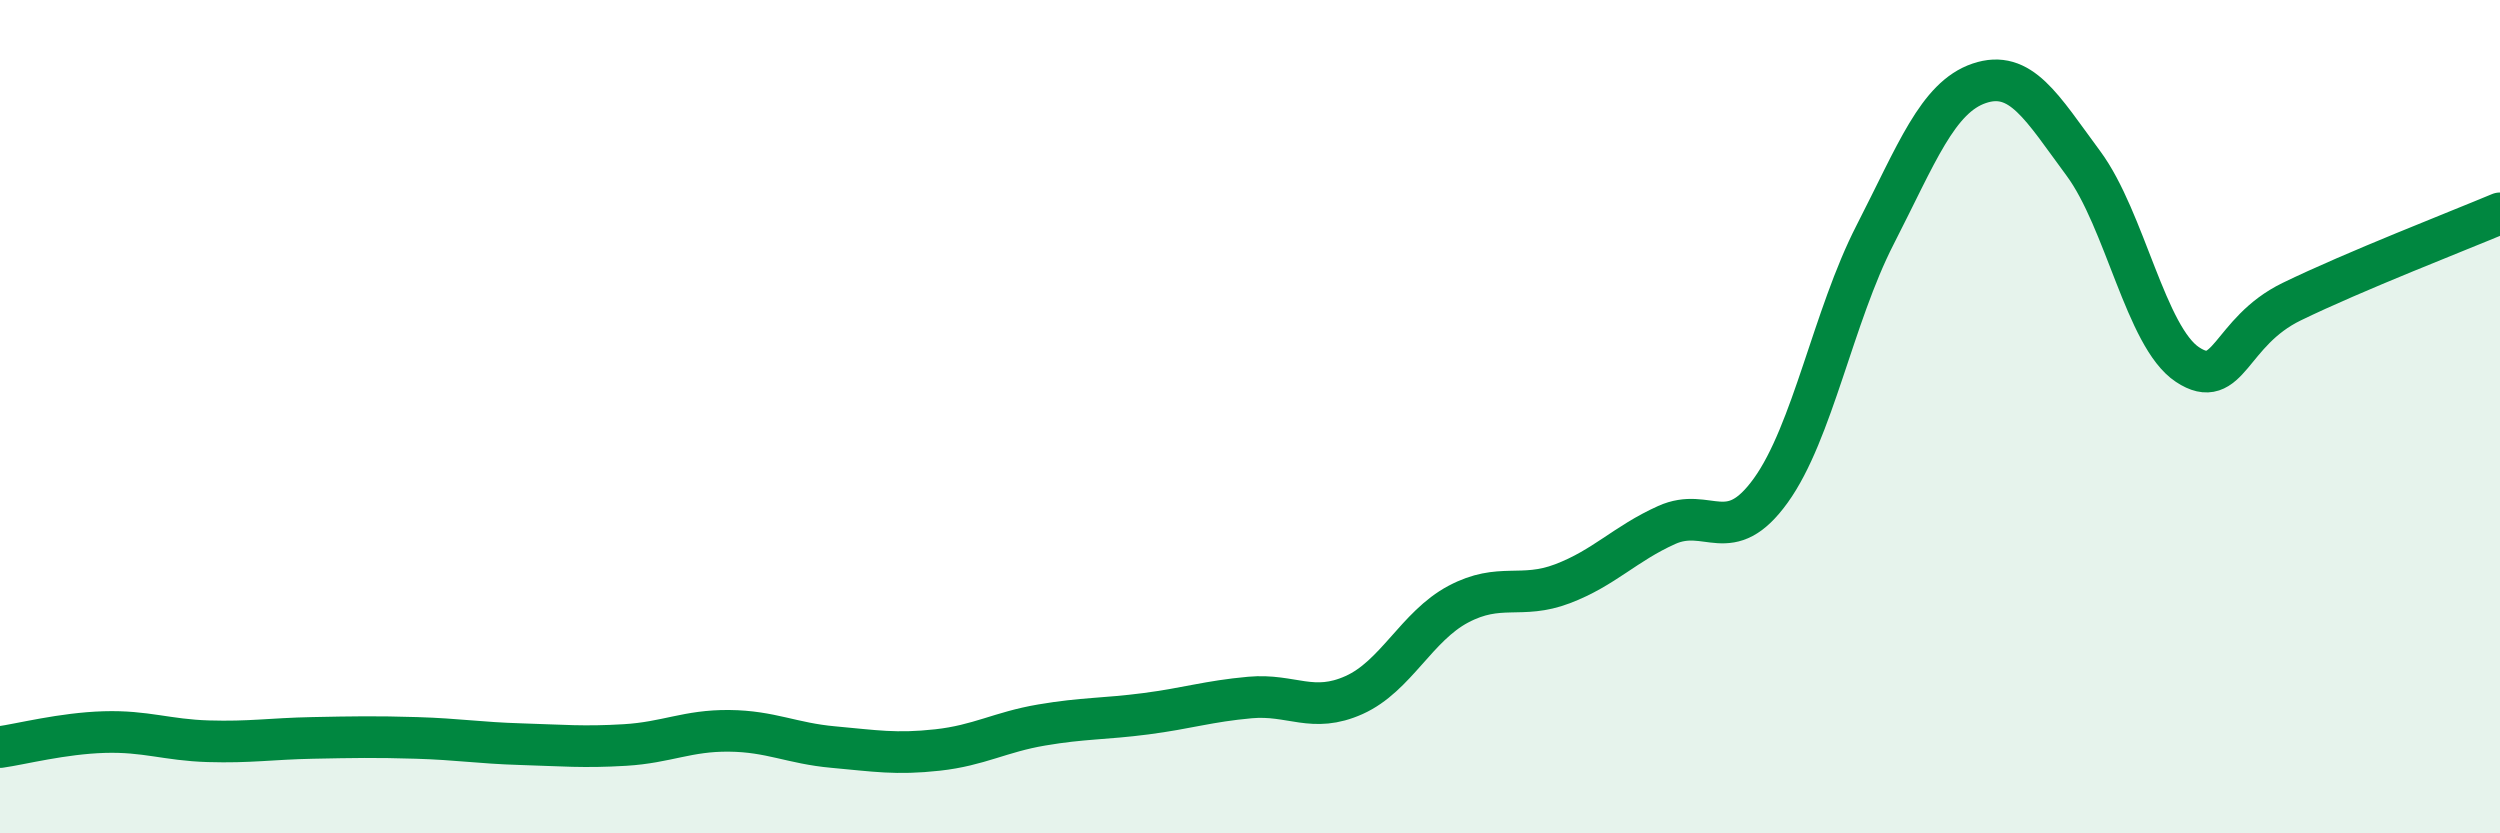 
    <svg width="60" height="20" viewBox="0 0 60 20" xmlns="http://www.w3.org/2000/svg">
      <path
        d="M 0,17.93 C 0.5,17.86 1.5,17.6 2.5,17.57 C 3.5,17.54 4,17.76 5,17.79 C 6,17.82 6.5,17.73 7.5,17.71 C 8.5,17.69 9,17.68 10,17.71 C 11,17.74 11.5,17.83 12.5,17.86 C 13.5,17.89 14,17.94 15,17.88 C 16,17.82 16.5,17.53 17.5,17.54 C 18.5,17.55 19,17.84 20,17.93 C 21,18.02 21.5,18.11 22.5,18 C 23.5,17.89 24,17.57 25,17.4 C 26,17.23 26.5,17.26 27.5,17.13 C 28.5,17 29,16.83 30,16.74 C 31,16.65 31.5,17.13 32.5,16.68 C 33.5,16.23 34,15.03 35,14.5 C 36,13.97 36.5,14.39 37.5,14.01 C 38.5,13.63 39,13.05 40,12.6 C 41,12.15 41.5,13.16 42.5,11.77 C 43.5,10.38 44,7.59 45,5.64 C 46,3.69 46.5,2.34 47.5,2 C 48.5,1.66 49,2.57 50,3.92 C 51,5.27 51.5,8.09 52.5,8.75 C 53.5,9.41 53.5,7.97 55,7.24 C 56.5,6.51 59,5.54 60,5.12L60 20L0 20Z"
        fill="#008740"
        opacity="0.1"
        stroke-linecap="round"
        stroke-linejoin="round"
      />
      <path
        d="M 0,17.93 C 0.5,17.86 1.5,17.6 2.5,17.57 C 3.5,17.54 4,17.76 5,17.79 C 6,17.82 6.5,17.73 7.5,17.71 C 8.5,17.69 9,17.68 10,17.71 C 11,17.74 11.5,17.83 12.5,17.86 C 13.5,17.89 14,17.94 15,17.88 C 16,17.82 16.5,17.53 17.5,17.54 C 18.5,17.55 19,17.84 20,17.93 C 21,18.02 21.5,18.11 22.5,18 C 23.5,17.89 24,17.57 25,17.4 C 26,17.23 26.5,17.26 27.5,17.13 C 28.5,17 29,16.83 30,16.74 C 31,16.65 31.5,17.13 32.5,16.68 C 33.5,16.23 34,15.03 35,14.5 C 36,13.97 36.5,14.39 37.5,14.01 C 38.5,13.63 39,13.05 40,12.6 C 41,12.15 41.5,13.16 42.5,11.77 C 43.5,10.38 44,7.59 45,5.64 C 46,3.69 46.5,2.34 47.5,2 C 48.5,1.66 49,2.57 50,3.92 C 51,5.27 51.5,8.09 52.5,8.75 C 53.5,9.41 53.5,7.97 55,7.24 C 56.5,6.51 59,5.54 60,5.12"
        stroke="#008740"
        stroke-width="1"
        fill="none"
        stroke-linecap="round"
        stroke-linejoin="round"
      />
    </svg>
  